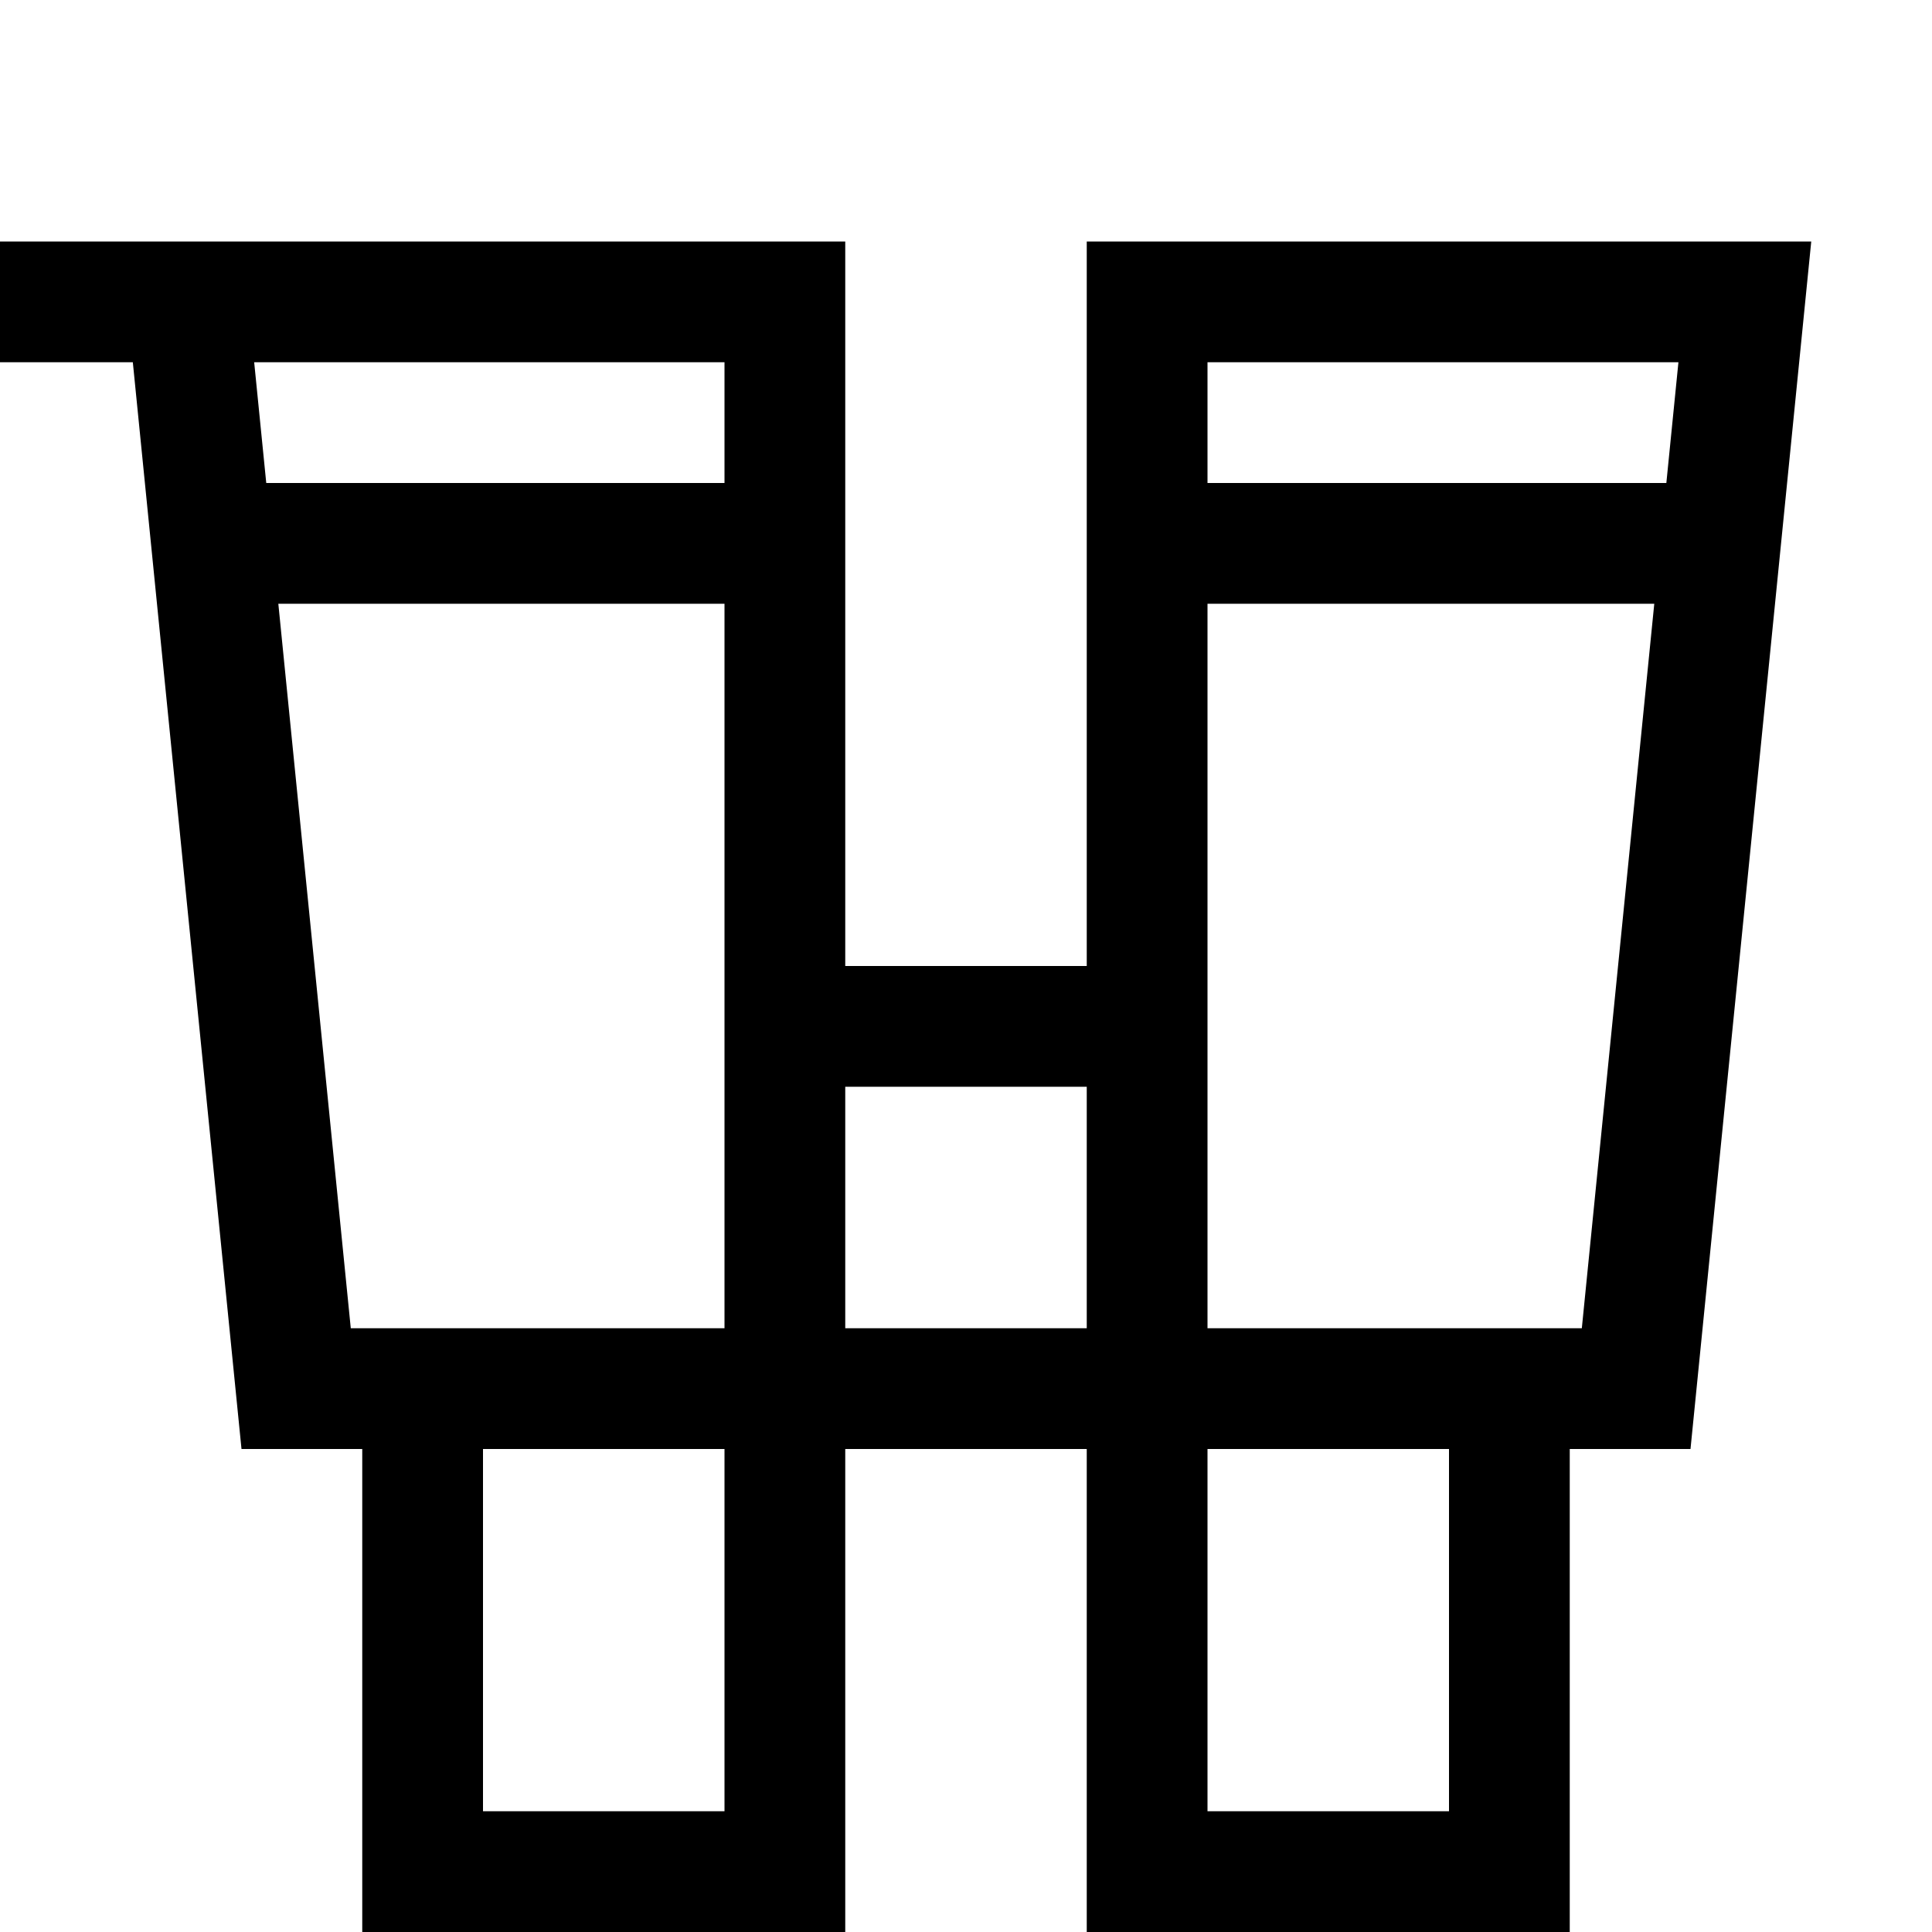 <svg id="Ebene_1" data-name="Ebene 1" xmlns="http://www.w3.org/2000/svg" viewBox="0 0 16 16"><path d="M2,12H3v4H7V12H9v4h4V12h1L15,2H9V8H7V2H0V3H1.1Zm8-9H13.9l-.1,1H10Zm0,2h3.7l-.6,6H10Zm0,7h2v3H10ZM7,9H9v2H7ZM6,15H4V12H6Zm0-4H2.905l-.6-6H6ZM6,3V4H2.205l-.1-1Z"/></svg>